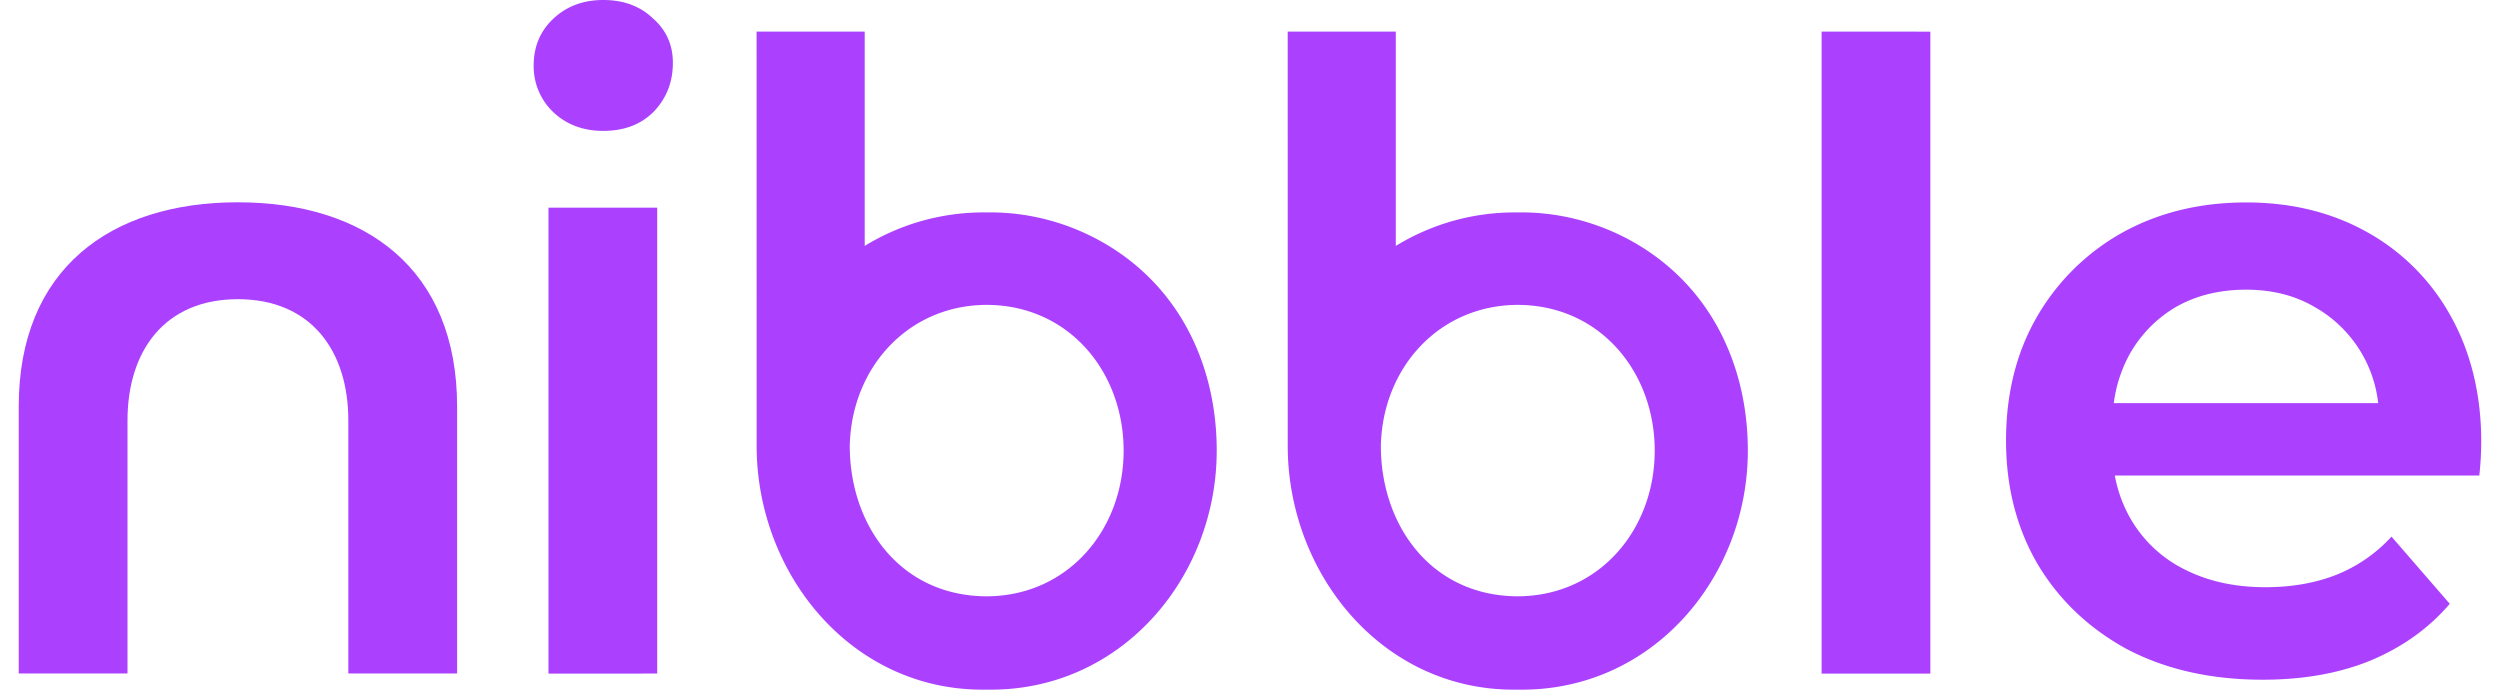 <svg xmlns="http://www.w3.org/2000/svg" fill="none" viewBox="0 0 87 24"><g fill="#AB41FF" clip-path="url(#a)"><path d="M20.994 4.555q-1.06 0-1.756-.668a2.2 2.2 0 0 1-.666-1.61q0-.971.666-1.609Q19.935 0 20.994 0t1.726.638q.696.607.696 1.548 0 1.002-.666 1.7-.666.669-1.756.669M19.087 23.441V7.227h3.784V23.44z"/><path fill-rule="evenodd" d="M30.092 1.1h-3.763l.002 14.415c0 4.467 3.32 8.568 8.005 8.484 4.655.084 8.006-3.88 8.006-8.318 0-2.136-.677-4.237-2.145-5.812-1.495-1.605-3.673-2.516-5.861-2.476a7.9 7.9 0 0 0-4.244 1.165zm-.52 14.415c.058-2.717 2.025-4.897 4.764-4.905 2.872.008 4.766 2.341 4.766 5.07 0 2.777-1.955 5.063-4.766 5.072-2.995-.01-4.764-2.45-4.764-5.237" clip-rule="evenodd"/><path d="M63.392 1.1v22.341h3.784V1.101z"/><path fill-rule="evenodd" d="M74.02 22.591q2.028 1.063 4.723 1.063 2.12 0 3.754-.668 1.665-.698 2.755-1.974l-2.028-2.338a5.2 5.2 0 0 1-1.938 1.336q-1.09.425-2.453.425-1.575 0-2.785-.607a4.45 4.45 0 0 1-1.877-1.73 4.7 4.7 0 0 1-.575-1.55H86.28c.21-1.886-.06-3.89-.999-5.556a7.46 7.46 0 0 0-2.906-2.915q-1.847-1.032-4.209-1.032-2.422 0-4.33 1.062a7.83 7.83 0 0 0-2.966 2.946q-1.06 1.852-1.06 4.281 0 2.399 1.09 4.282 1.12 1.883 3.118 2.975m-.458-8.563a4.8 4.8 0 0 1 .518-1.64 4.4 4.4 0 0 1 1.635-1.7q1.06-.607 2.452-.607 1.363 0 2.392.607a4.4 4.4 0 0 1 2.204 3.34zM44.812 1.1h3.762v7.458a7.9 7.9 0 0 1 4.244-1.165c2.188-.04 4.367.871 5.861 2.476 1.468 1.575 2.146 3.676 2.146 5.812 0 4.438-3.352 8.402-8.007 8.318-4.684.084-8.004-4.017-8.005-8.484zm8.006 9.51c-2.739.008-4.706 2.188-4.764 4.905 0 2.787 1.77 5.228 4.764 5.236 2.811-.008 4.766-2.294 4.766-5.07 0-2.73-1.894-5.063-4.766-5.071" clip-rule="evenodd"/><path d="M.652 14.145c0-4.771 3.179-7.105 7.625-7.105 4.449 0 7.63 2.33 7.63 7.105v9.292h-3.785V14.63c0-2.416-1.293-4.218-3.845-4.218-2.55 0-3.84 1.805-3.84 4.218v8.806H.652z"/></g><defs><clipPath id="a"><path fill="#fff" d="M0 0h87v24H0z"/></clipPath></defs></svg>